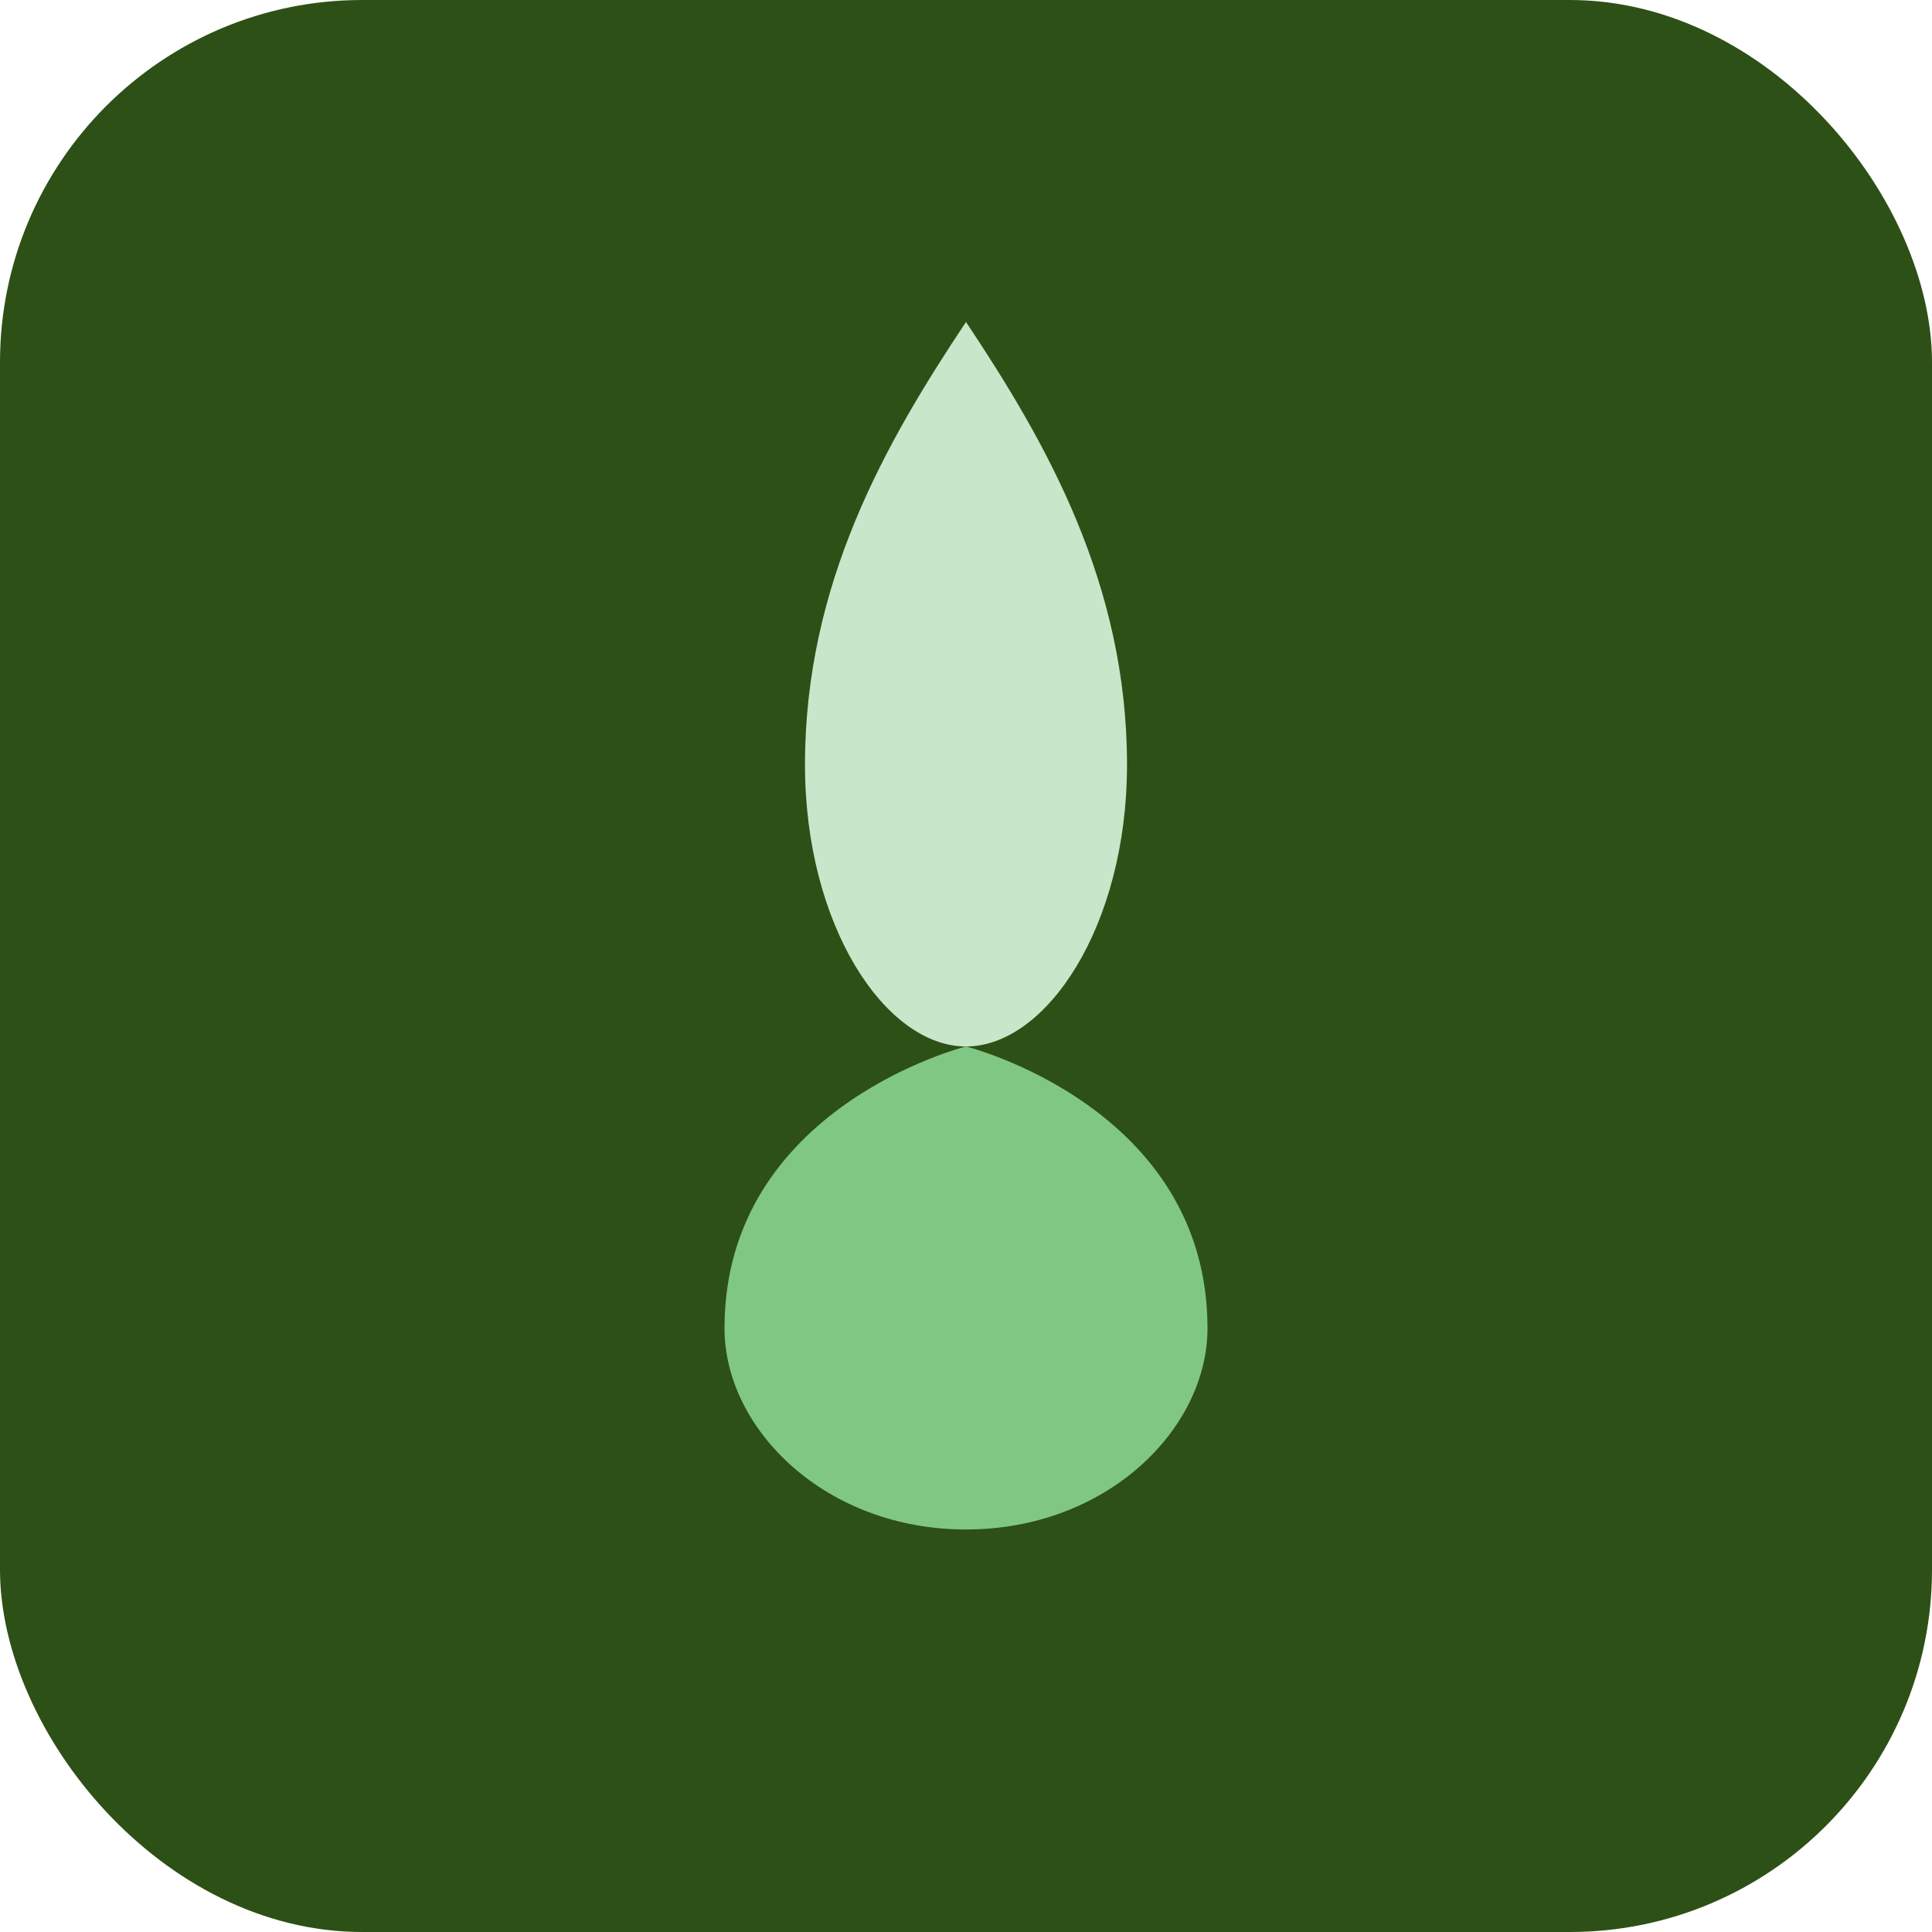 <svg width="32" height="32" viewBox="0 0 32 32" fill="none" xmlns="http://www.w3.org/2000/svg">
  <rect width="32" height="32" rx="6" fill="#2d5016"/>
  <path d="M16 5.333C14.667 7.333 13.333 9.667 13.333 12.667C13.333 15.333 14.667 17.333 16 17.333C17.333 17.333 18.667 15.333 18.667 12.667C18.667 9.667 17.333 7.333 16 5.333Z" fill="#c8e6c9"/>
  <path d="M16 17.333C16 17.333 12 18.333 12 22C12 23.667 13.667 25.333 16 25.333C18.333 25.333 20 23.667 20 22C20 18.333 16 17.333 16 17.333Z" fill="#81c784"/>
</svg>
